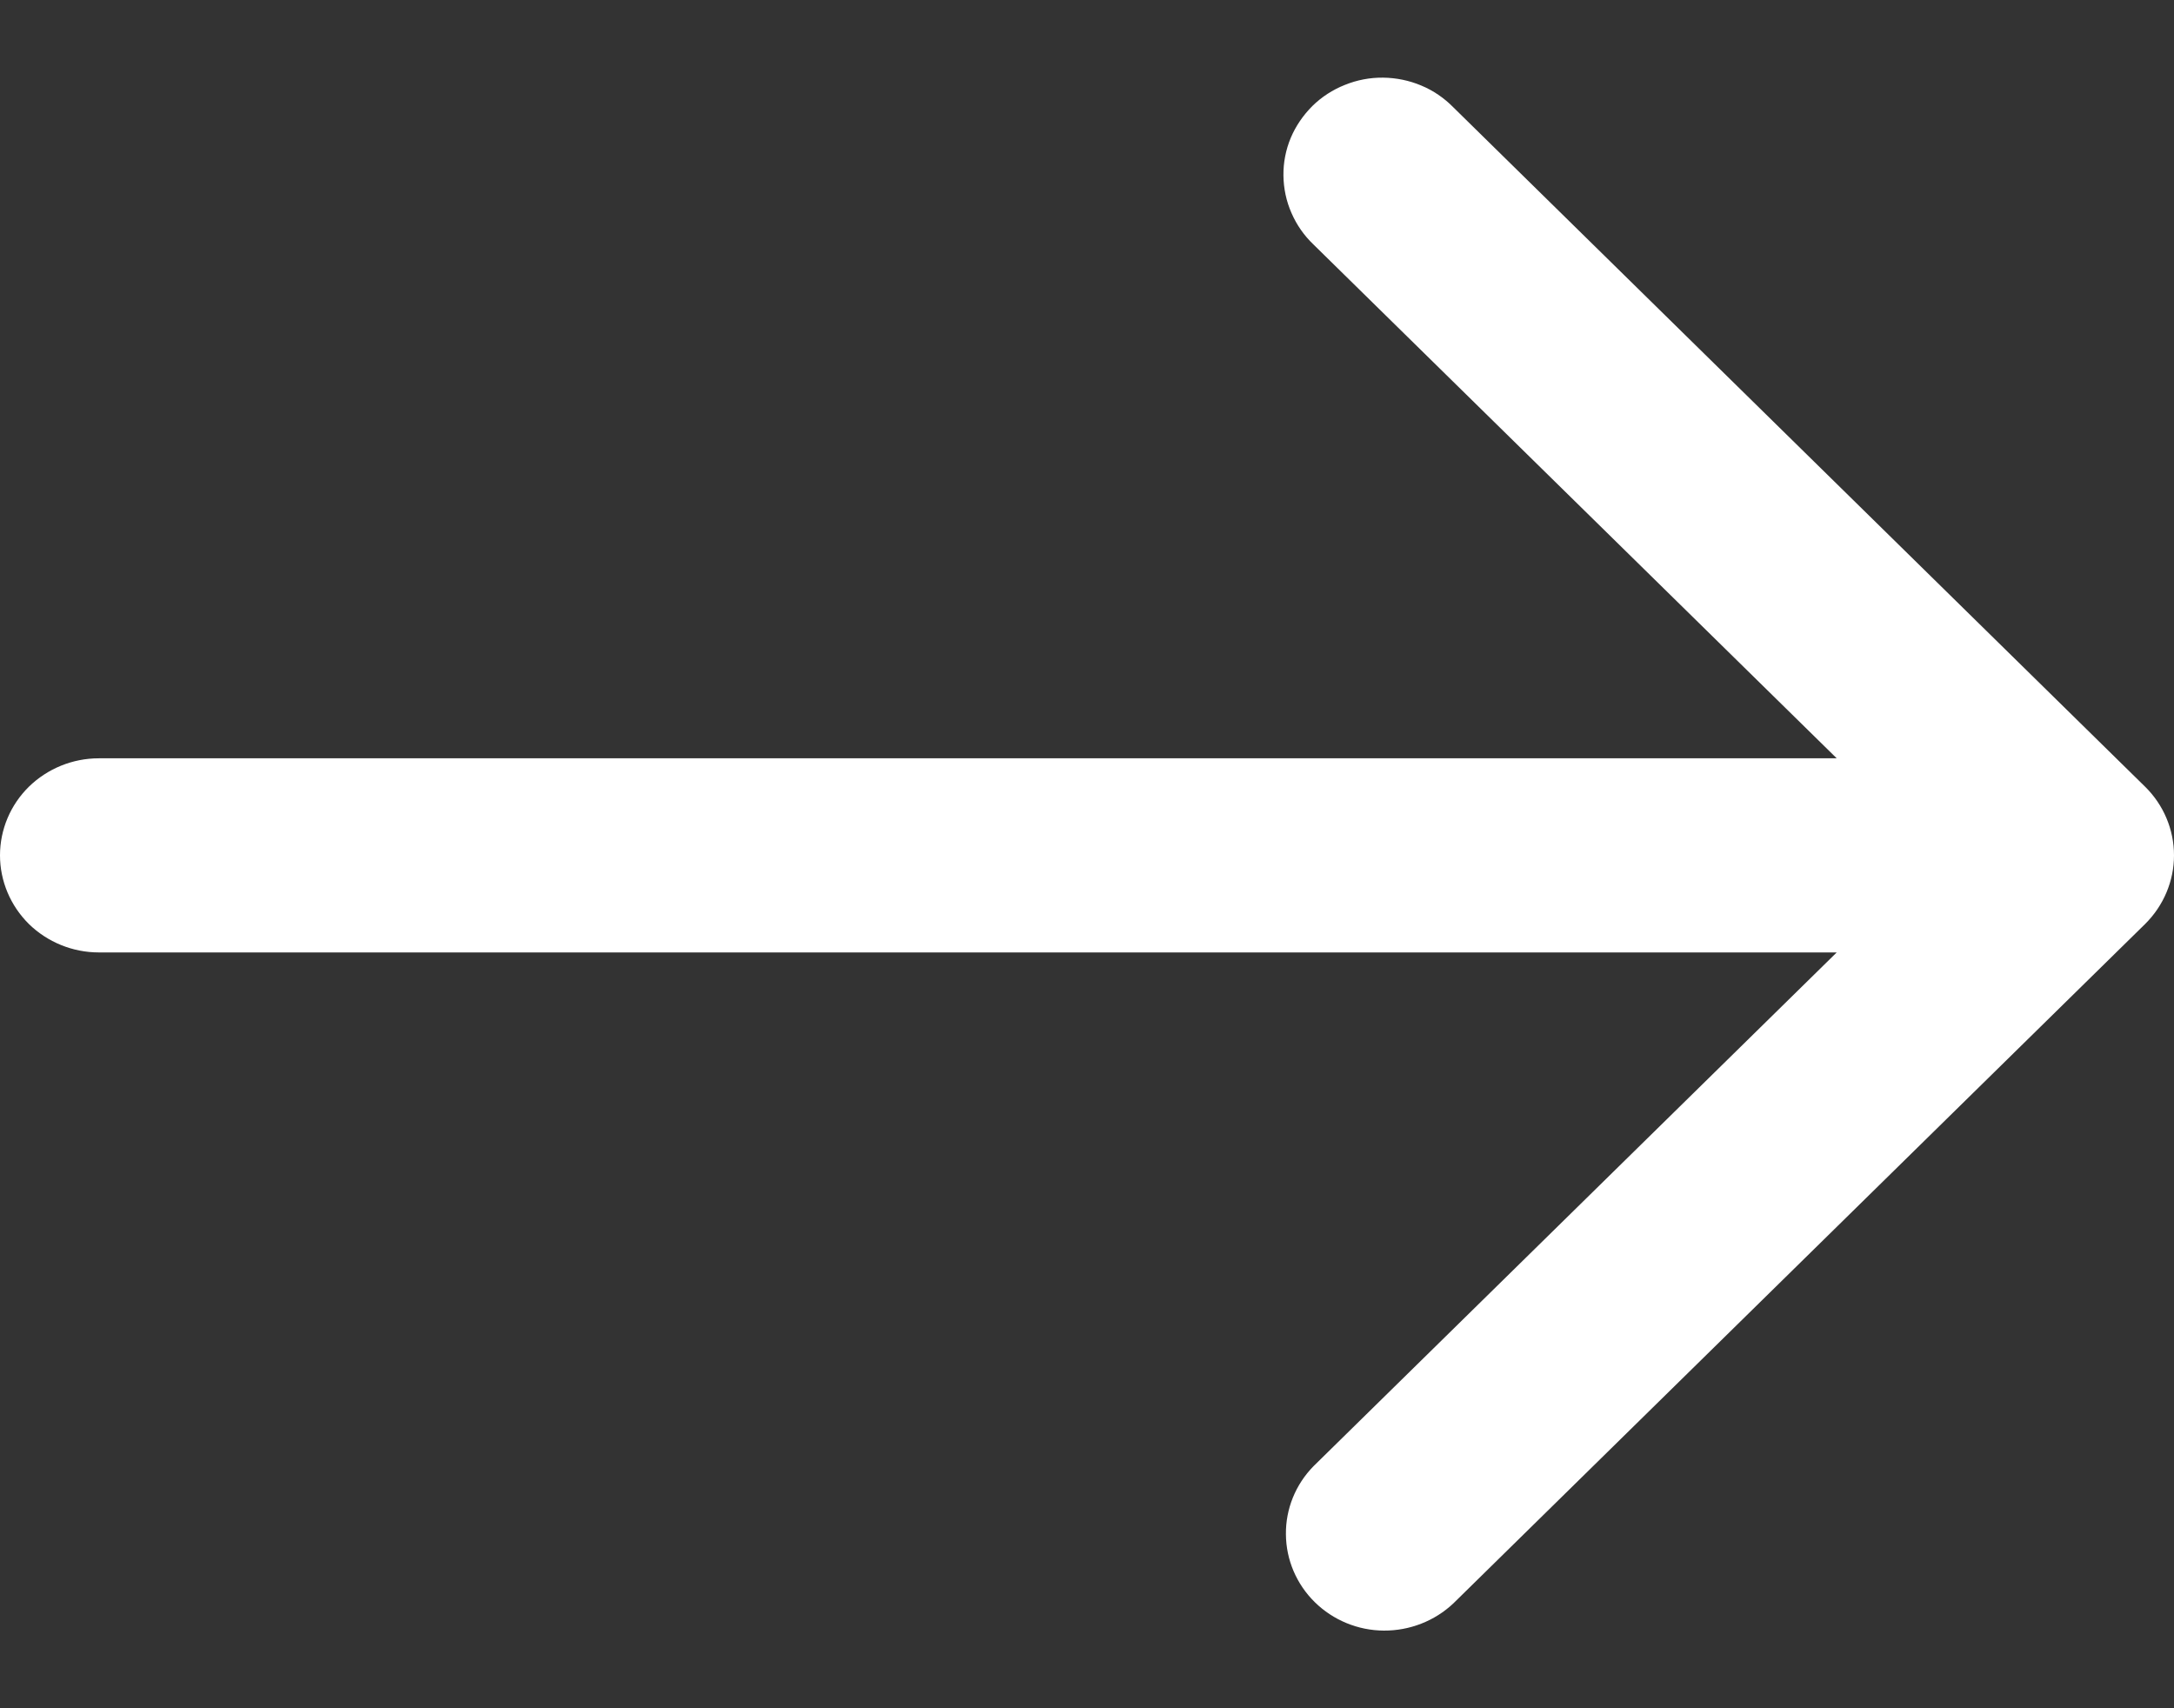 <svg width="14" height="11" viewBox="0 0 14 11" fill="none" xmlns="http://www.w3.org/2000/svg">
    <rect x="0" y="0" width="14" height="11" fill="#333333" stroke="none"/>
    <path d="M13.814 5.95L9.359 10.325C9.239 10.438 9.078 10.501 8.911 10.5C8.745 10.499 8.585 10.433 8.467 10.317C8.349 10.201 8.282 10.044 8.281 9.88C8.279 9.717 8.343 9.559 8.459 9.441L11.828 6.133H0.636C0.468 6.133 0.306 6.067 0.186 5.95C0.067 5.832 0 5.673 0 5.508C0 5.342 0.067 5.183 0.186 5.066C0.306 4.949 0.468 4.883 0.636 4.883H11.828L8.459 1.575C8.398 1.517 8.35 1.448 8.317 1.372C8.283 1.295 8.266 1.213 8.265 1.13C8.264 1.047 8.28 0.965 8.312 0.888C8.344 0.812 8.392 0.742 8.451 0.683C8.511 0.624 8.582 0.578 8.66 0.547C8.739 0.515 8.822 0.499 8.907 0.5C8.991 0.501 9.075 0.518 9.153 0.551C9.23 0.583 9.3 0.631 9.359 0.691L13.814 5.066C13.933 5.183 14 5.342 14 5.508C14 5.673 13.933 5.832 13.814 5.95Z"
          fill="white"/>
</svg>
